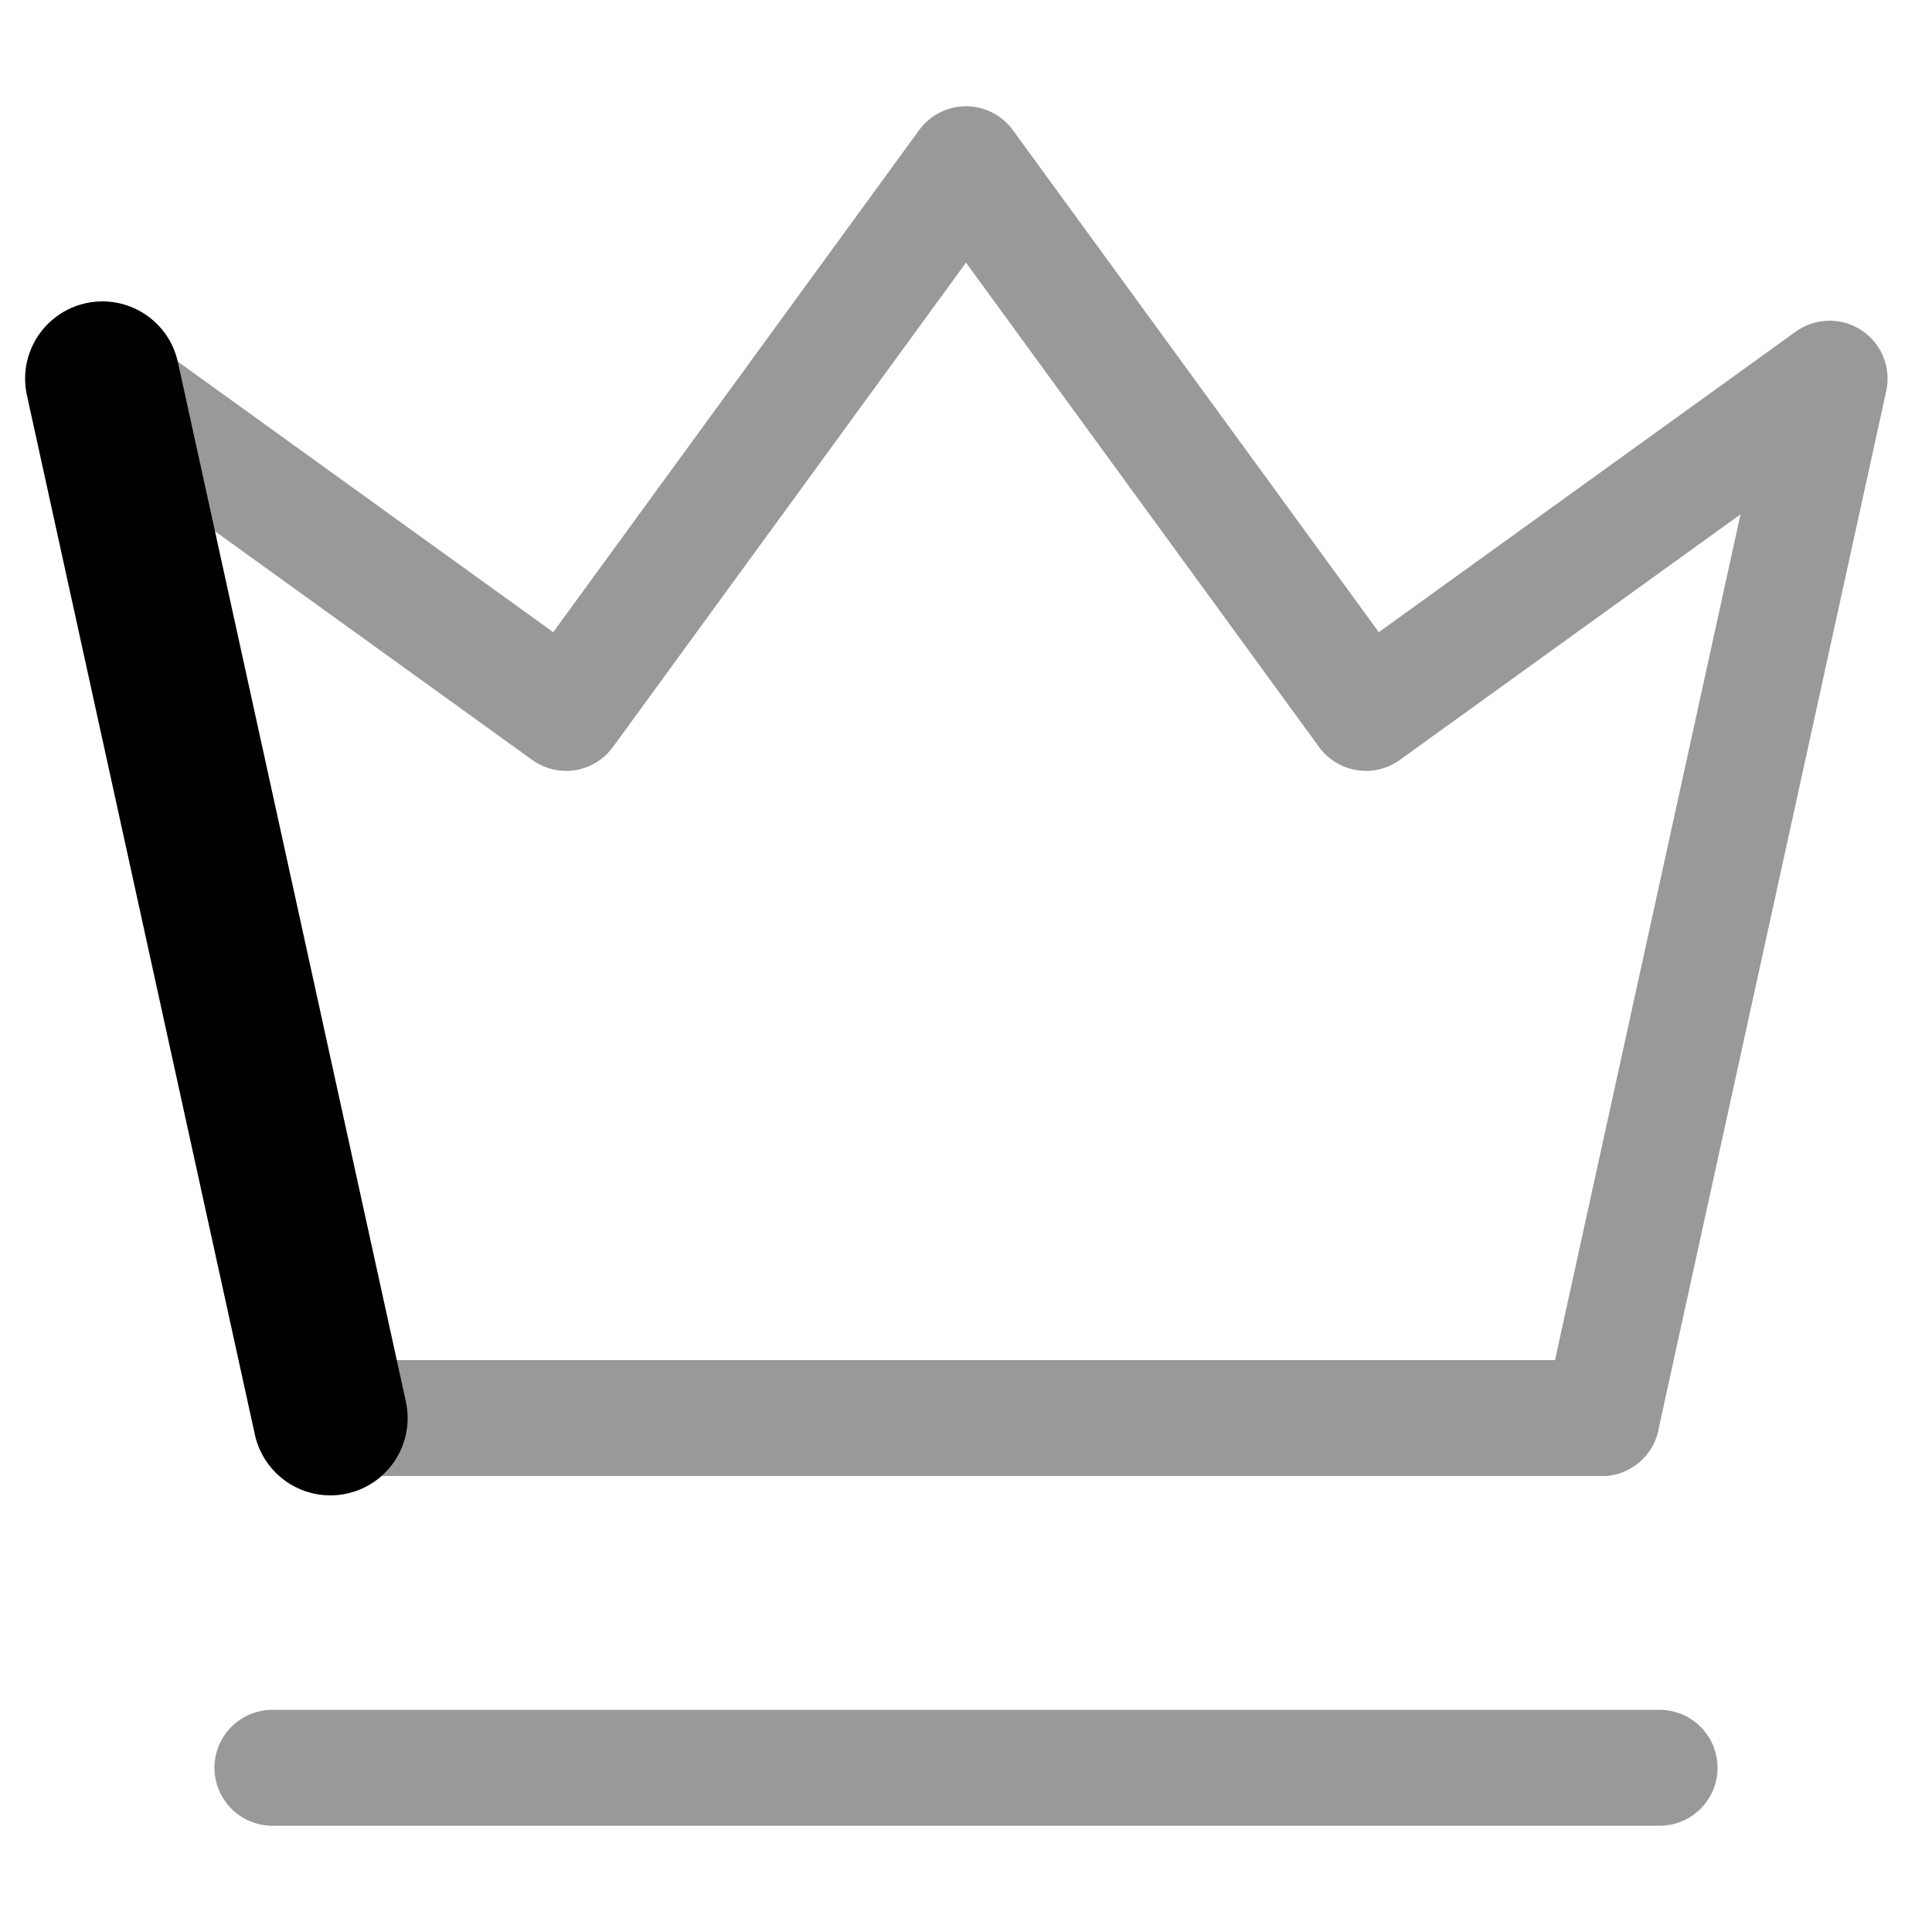 <?xml version="1.0" encoding="utf-8"?>
<!-- Generator: Adobe Illustrator 24.0.0, SVG Export Plug-In . SVG Version: 6.00 Build 0)  -->
<svg version="1.1" id="图层_1" xmlns="http://www.w3.org/2000/svg" xmlns:xlink="http://www.w3.org/1999/xlink" x="0px" y="0px"
	 viewBox="0 0 100 100" style="enable-background:new 0 0 100 100;" xml:space="preserve">
<style type="text/css">
	.st0{fill:none;stroke:#999999;stroke-width:6;stroke-linecap:round;stroke-linejoin:round;stroke-miterlimit:10;}
	.st1{fill:none;stroke:#000000;stroke-width:8;stroke-linecap:round;stroke-linejoin:round;stroke-miterlimit:10;}
</style>
<g>
	<polyline class="st0" points="5.3,19.6 29.3,36.9 50,8.5 70.7,36.9 94.7,19.6 82.9,73.4 	"/>
	<line class="st0" x1="14.1" y1="91.5" x2="85.9" y2="91.5"/>
	<line class="st0" x1="82.9" y1="73.4" x2="17.1" y2="73.4"/>
	<line class="st1" x1="17.1" y1="73.4" x2="5.3" y2="19.6"/>
</g>
</svg>
